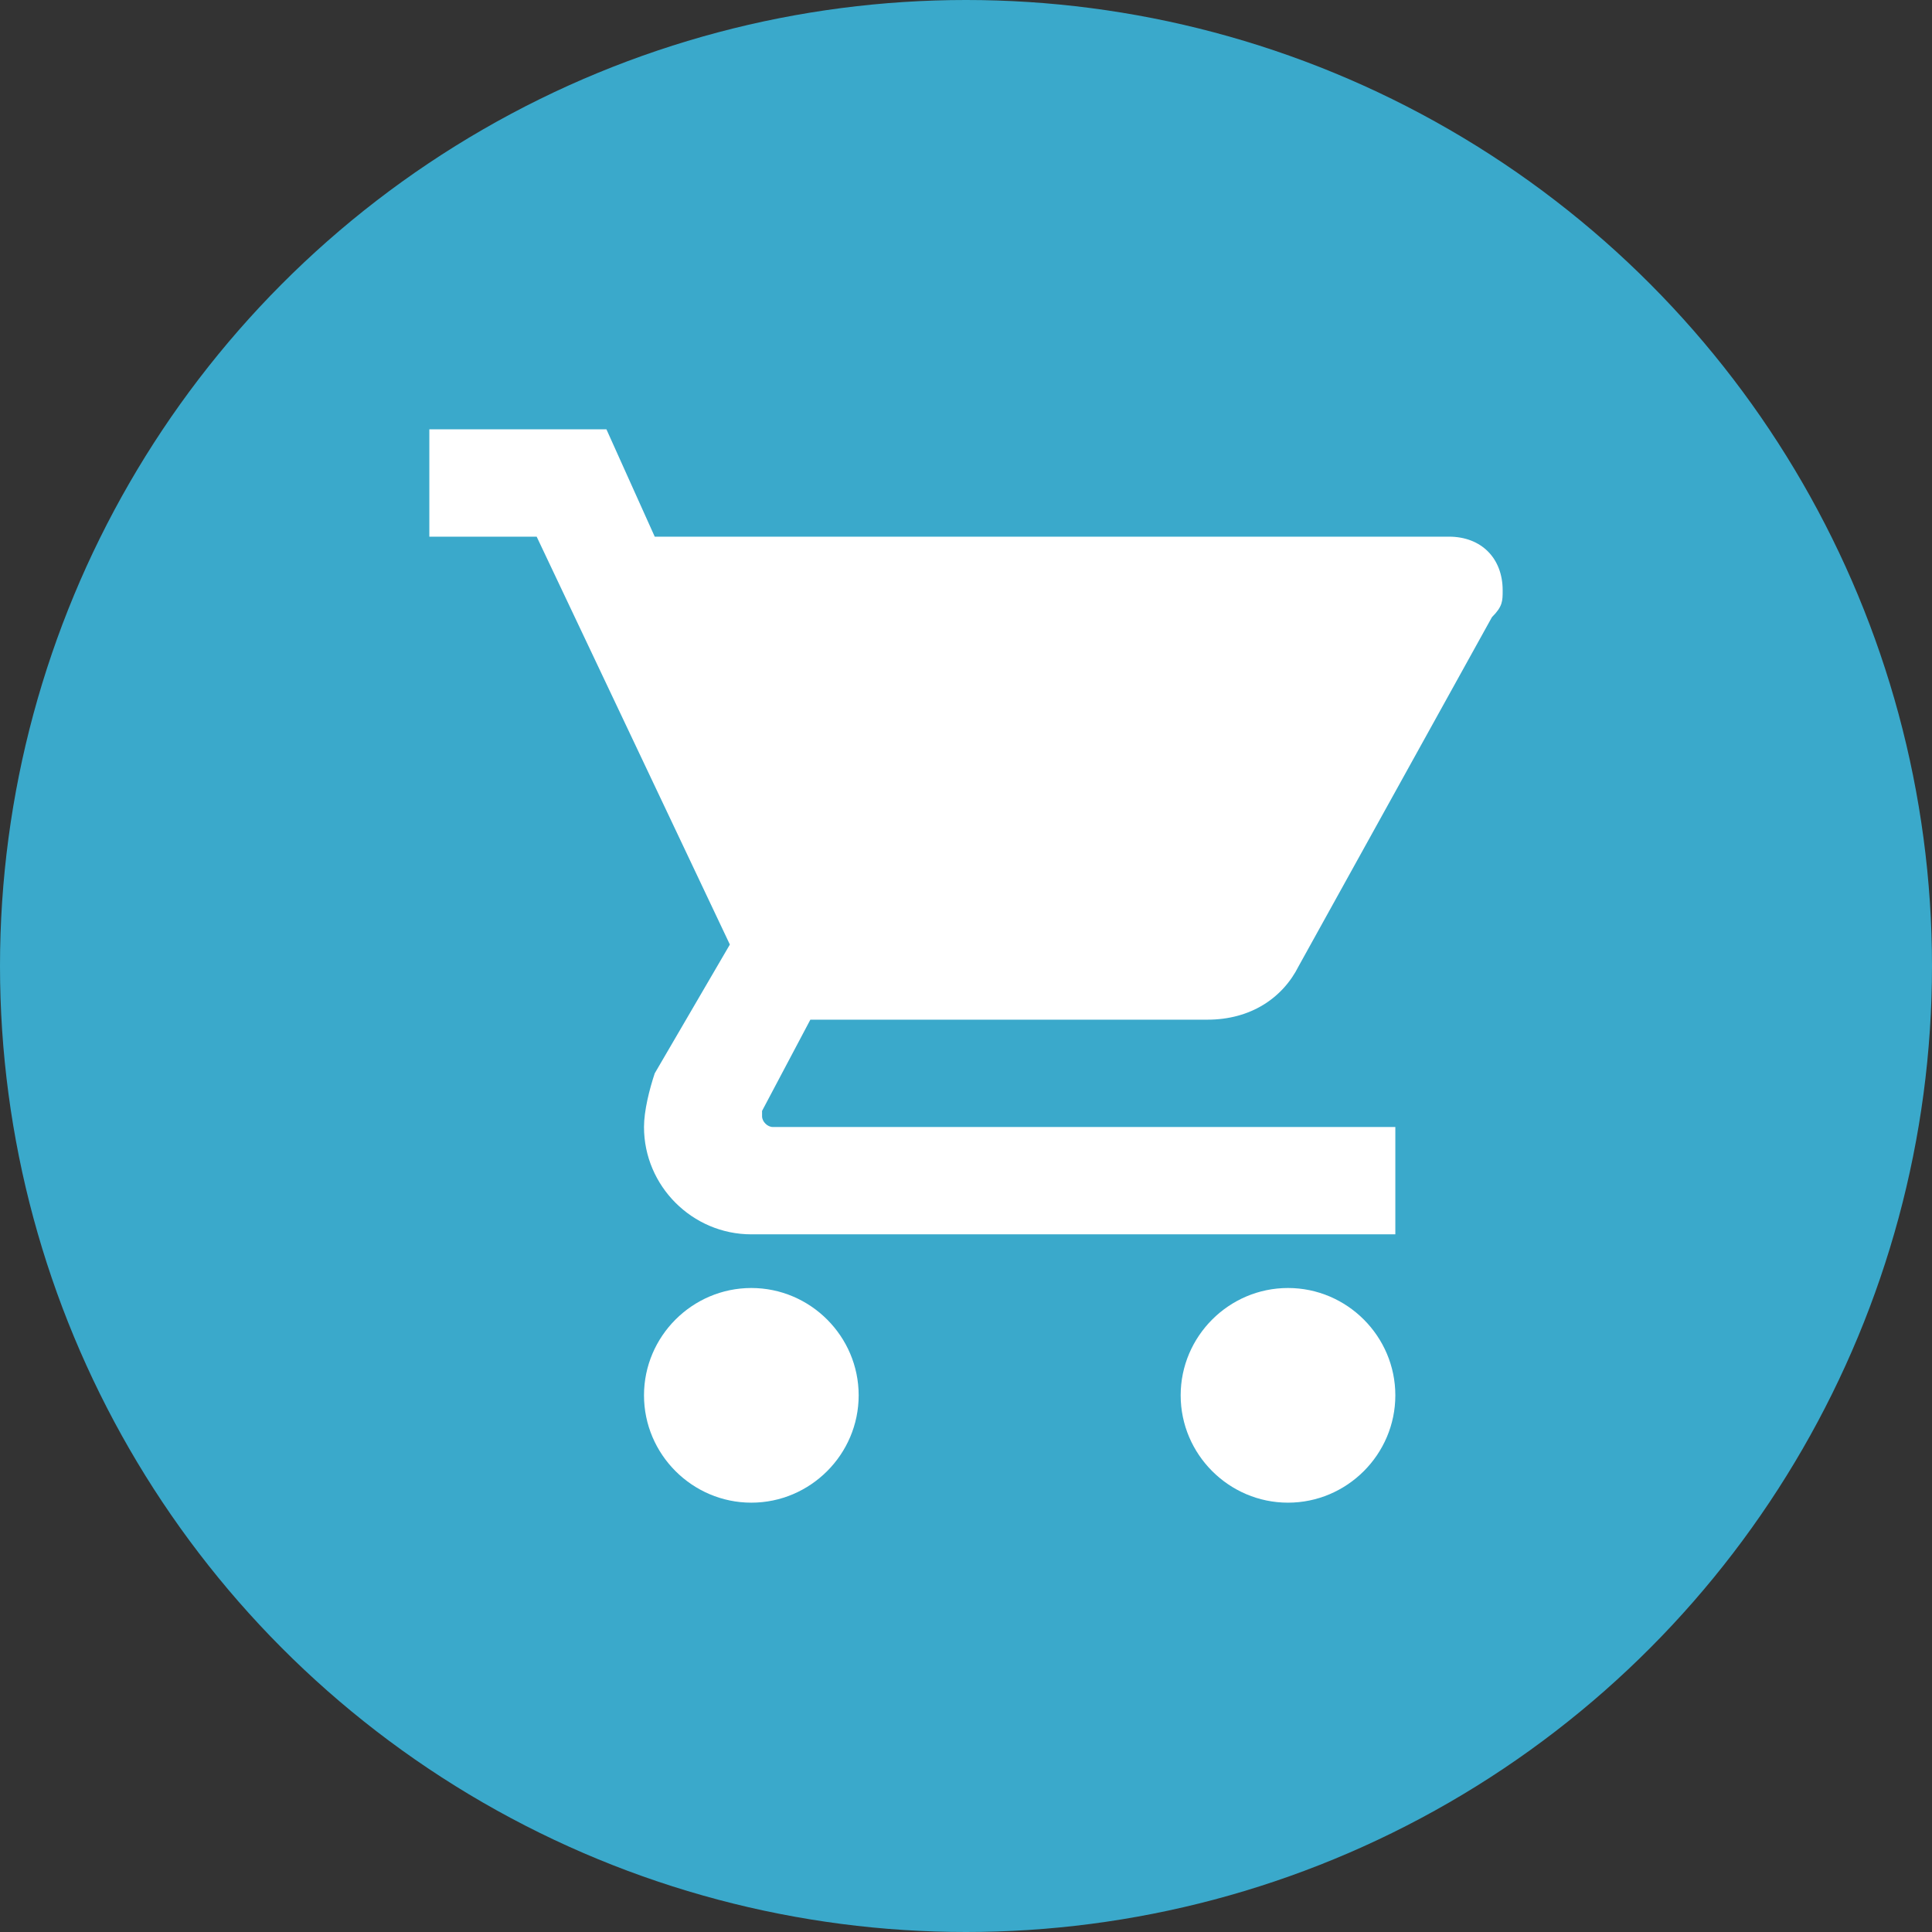 <svg width="36" height="36" viewBox="0 0 36 36" fill="none" xmlns="http://www.w3.org/2000/svg">
<rect x="0" y="0" width="36" height="36" fill="#333333" stroke="none"/>
<circle cx="18" cy="18" r="18" fill="#3AA9CB"/>
<path d="M14 24C12.9 24 12 24.9 12 26C12 27.1 12.9 28 14 28C15.1 28 16 27.1 16 26C16 24.9 15.1 24 14 24ZM8 8V10H10L13.6 17.6L12.2 20C12.1 20.3 12 20.7 12 21C12 22.1 12.9 23 14 23H26V21H14.4C14.3 21 14.2 20.9 14.2 20.8V20.7L15.1 19H22.5C23.3 19 23.9 18.6 24.2 18L27.8 11.5C28 11.3 28 11.2 28 11C28 10.4 27.6 10 27 10H12.2L11.3 8H8ZM24 24C22.9 24 22 24.9 22 26C22 27.1 22.9 28 24 28C25.1 28 26 27.1 26 26C26 24.9 25.1 24 24 24Z" fill="white"/>
</svg>
